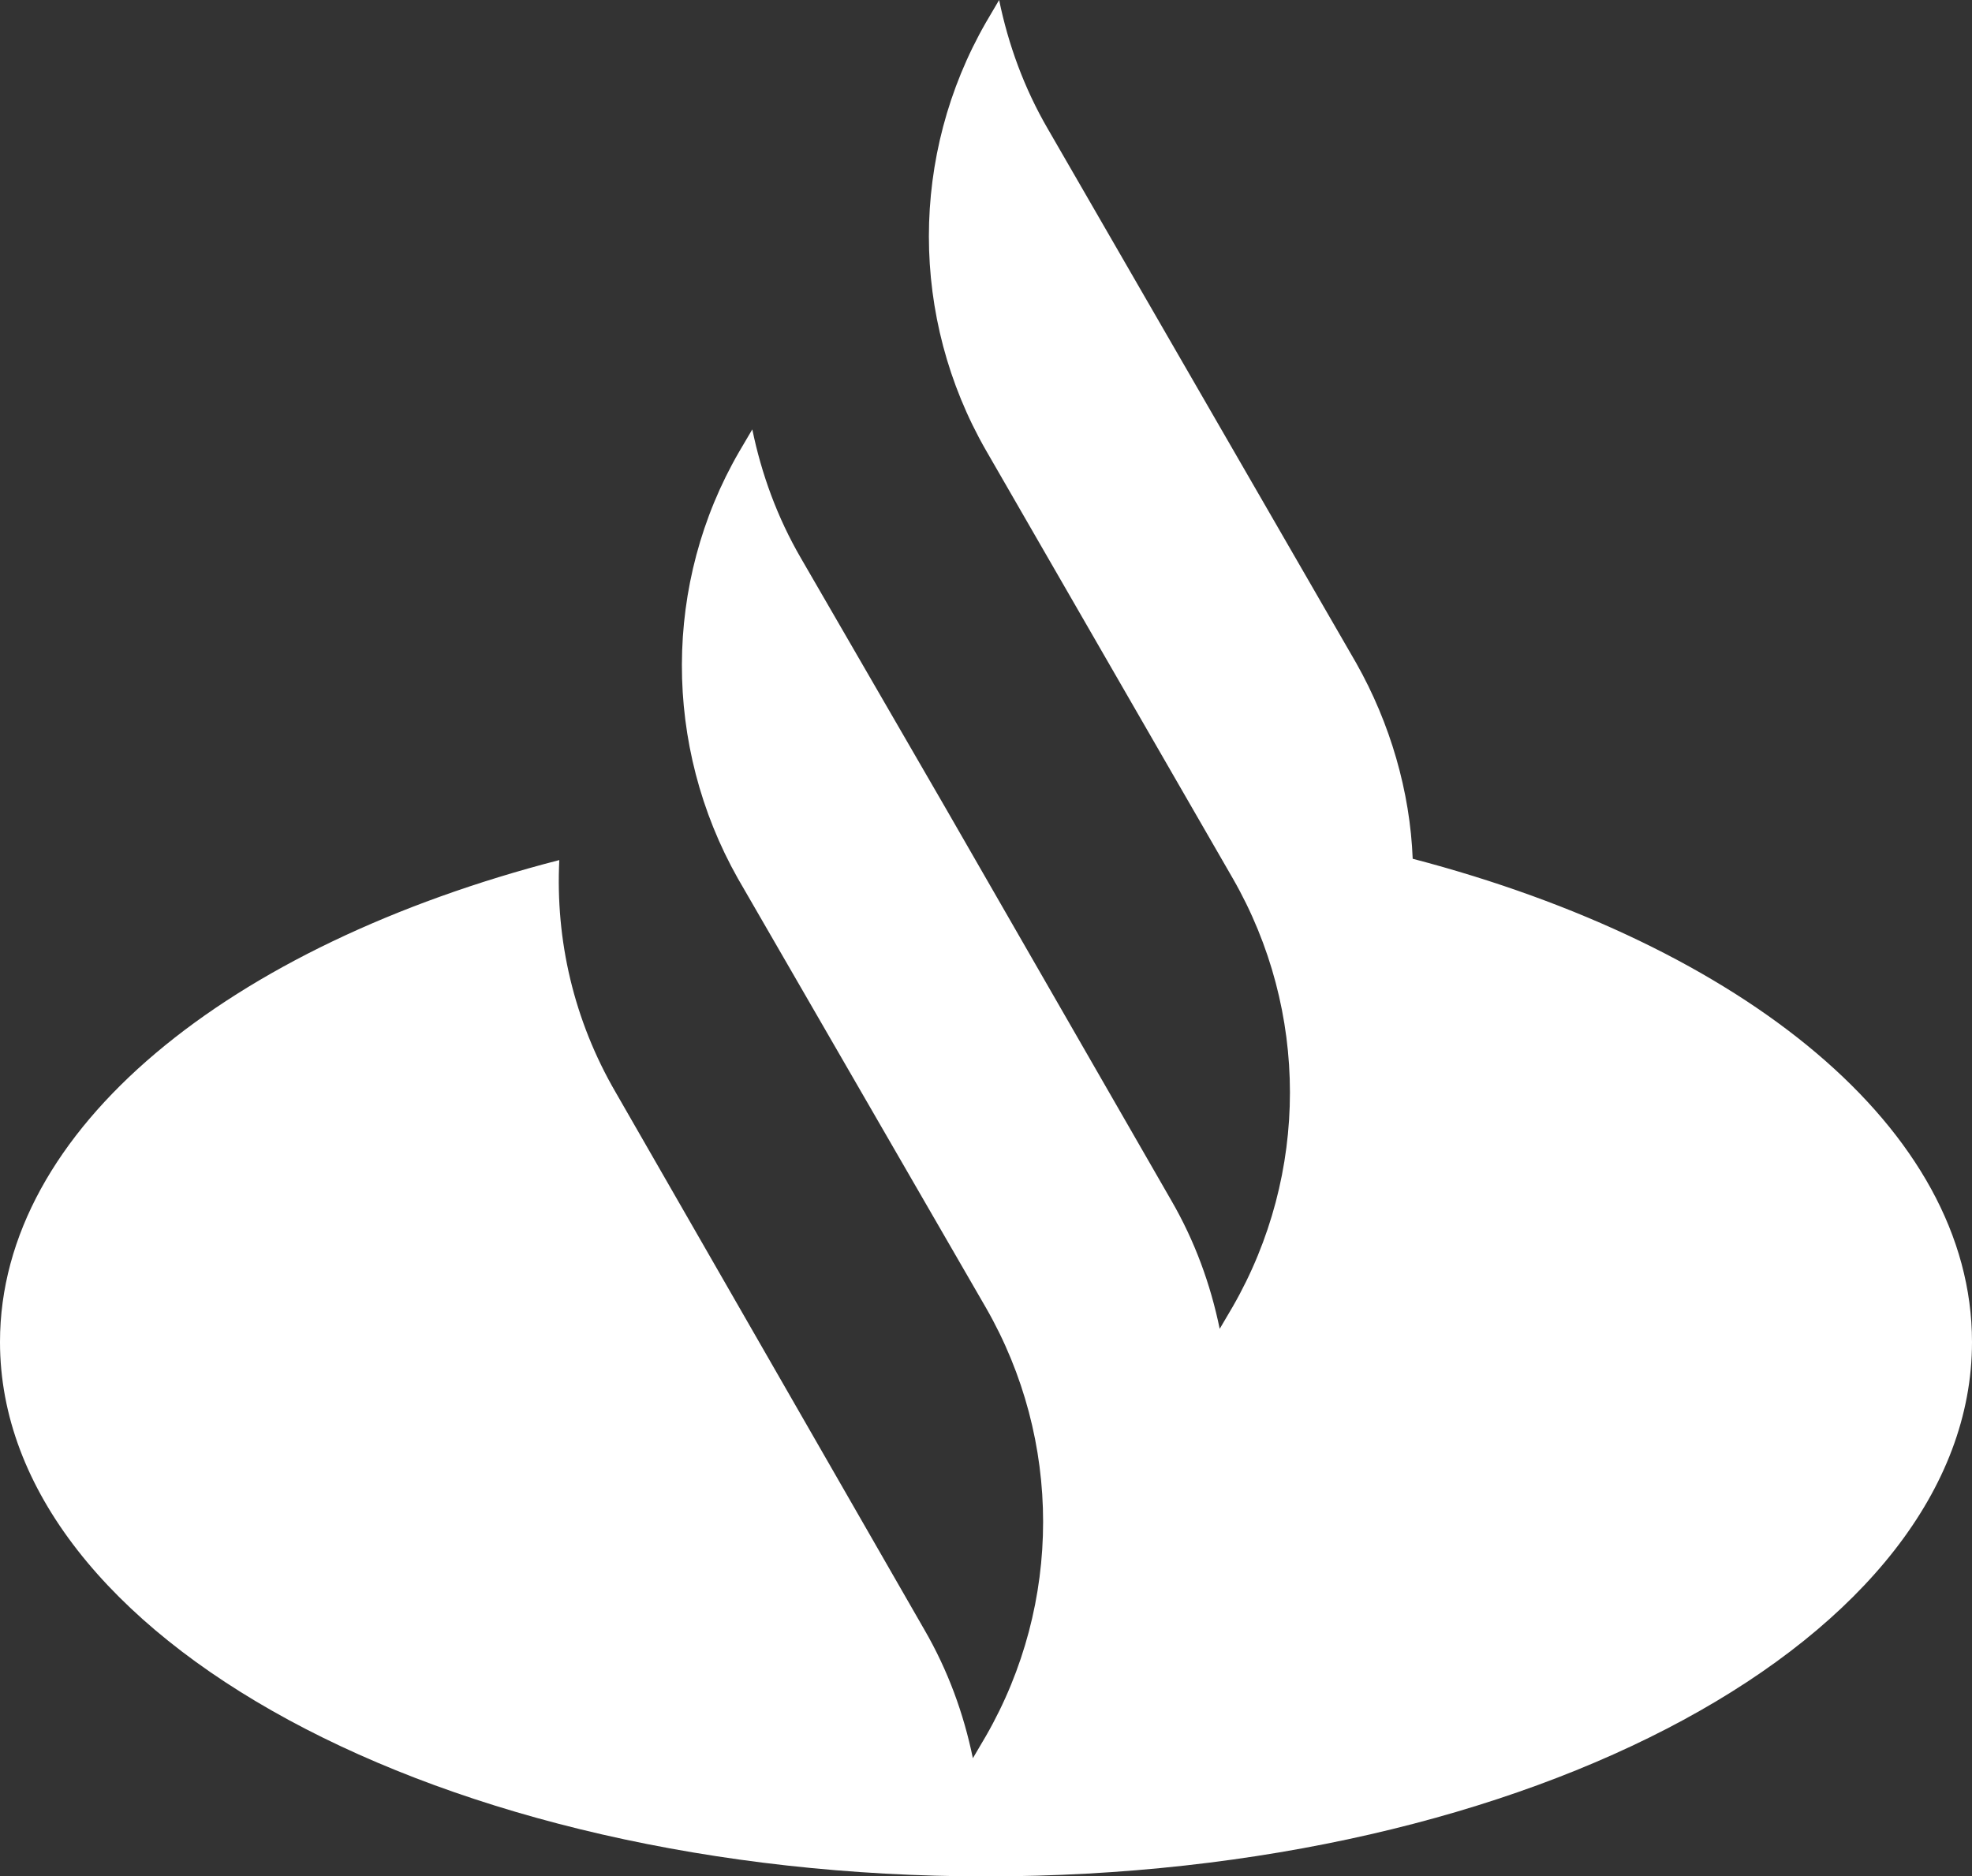 <svg xmlns="http://www.w3.org/2000/svg" viewBox="0 0 150.2 142.9"><rect x="0" y="0" width="150.2" height="142.9" fill="#333333" stroke="none"/><path d="M107.6 65.4c-.2-5.1-1.7-10.3-4.3-14.9L79.8 9.8c-1.8-3.1-3-6.4-3.7-9.8l-1 1.7c-5.8 10.1-5.8 22.5 0 32.6l18.8 32.6c5.8 10.1 5.8 22.5 0 32.6l-1 1.7c-.7-3.4-1.9-6.7-3.7-9.8L72 61.5l-11-19c-1.8-3.1-3-6.4-3.7-9.8l-1 1.7c-5.8 10-5.8 22.4-.1 32.5l18.9 32.7c5.8 10.1 5.8 22.5 0 32.6l-1 1.7c-.7-3.4-1.9-6.7-3.7-9.8L46.9 83.2c-3.2-5.5-4.6-11.6-4.3-17.7C17.4 72 0 86 0 102.2c0 22.5 33.6 40.7 75.1 40.7 41.5 0 75.1-18.2 75.1-40.7 0-16.2-17.4-30.2-42.6-36.8z" fill="#fff"/></svg>